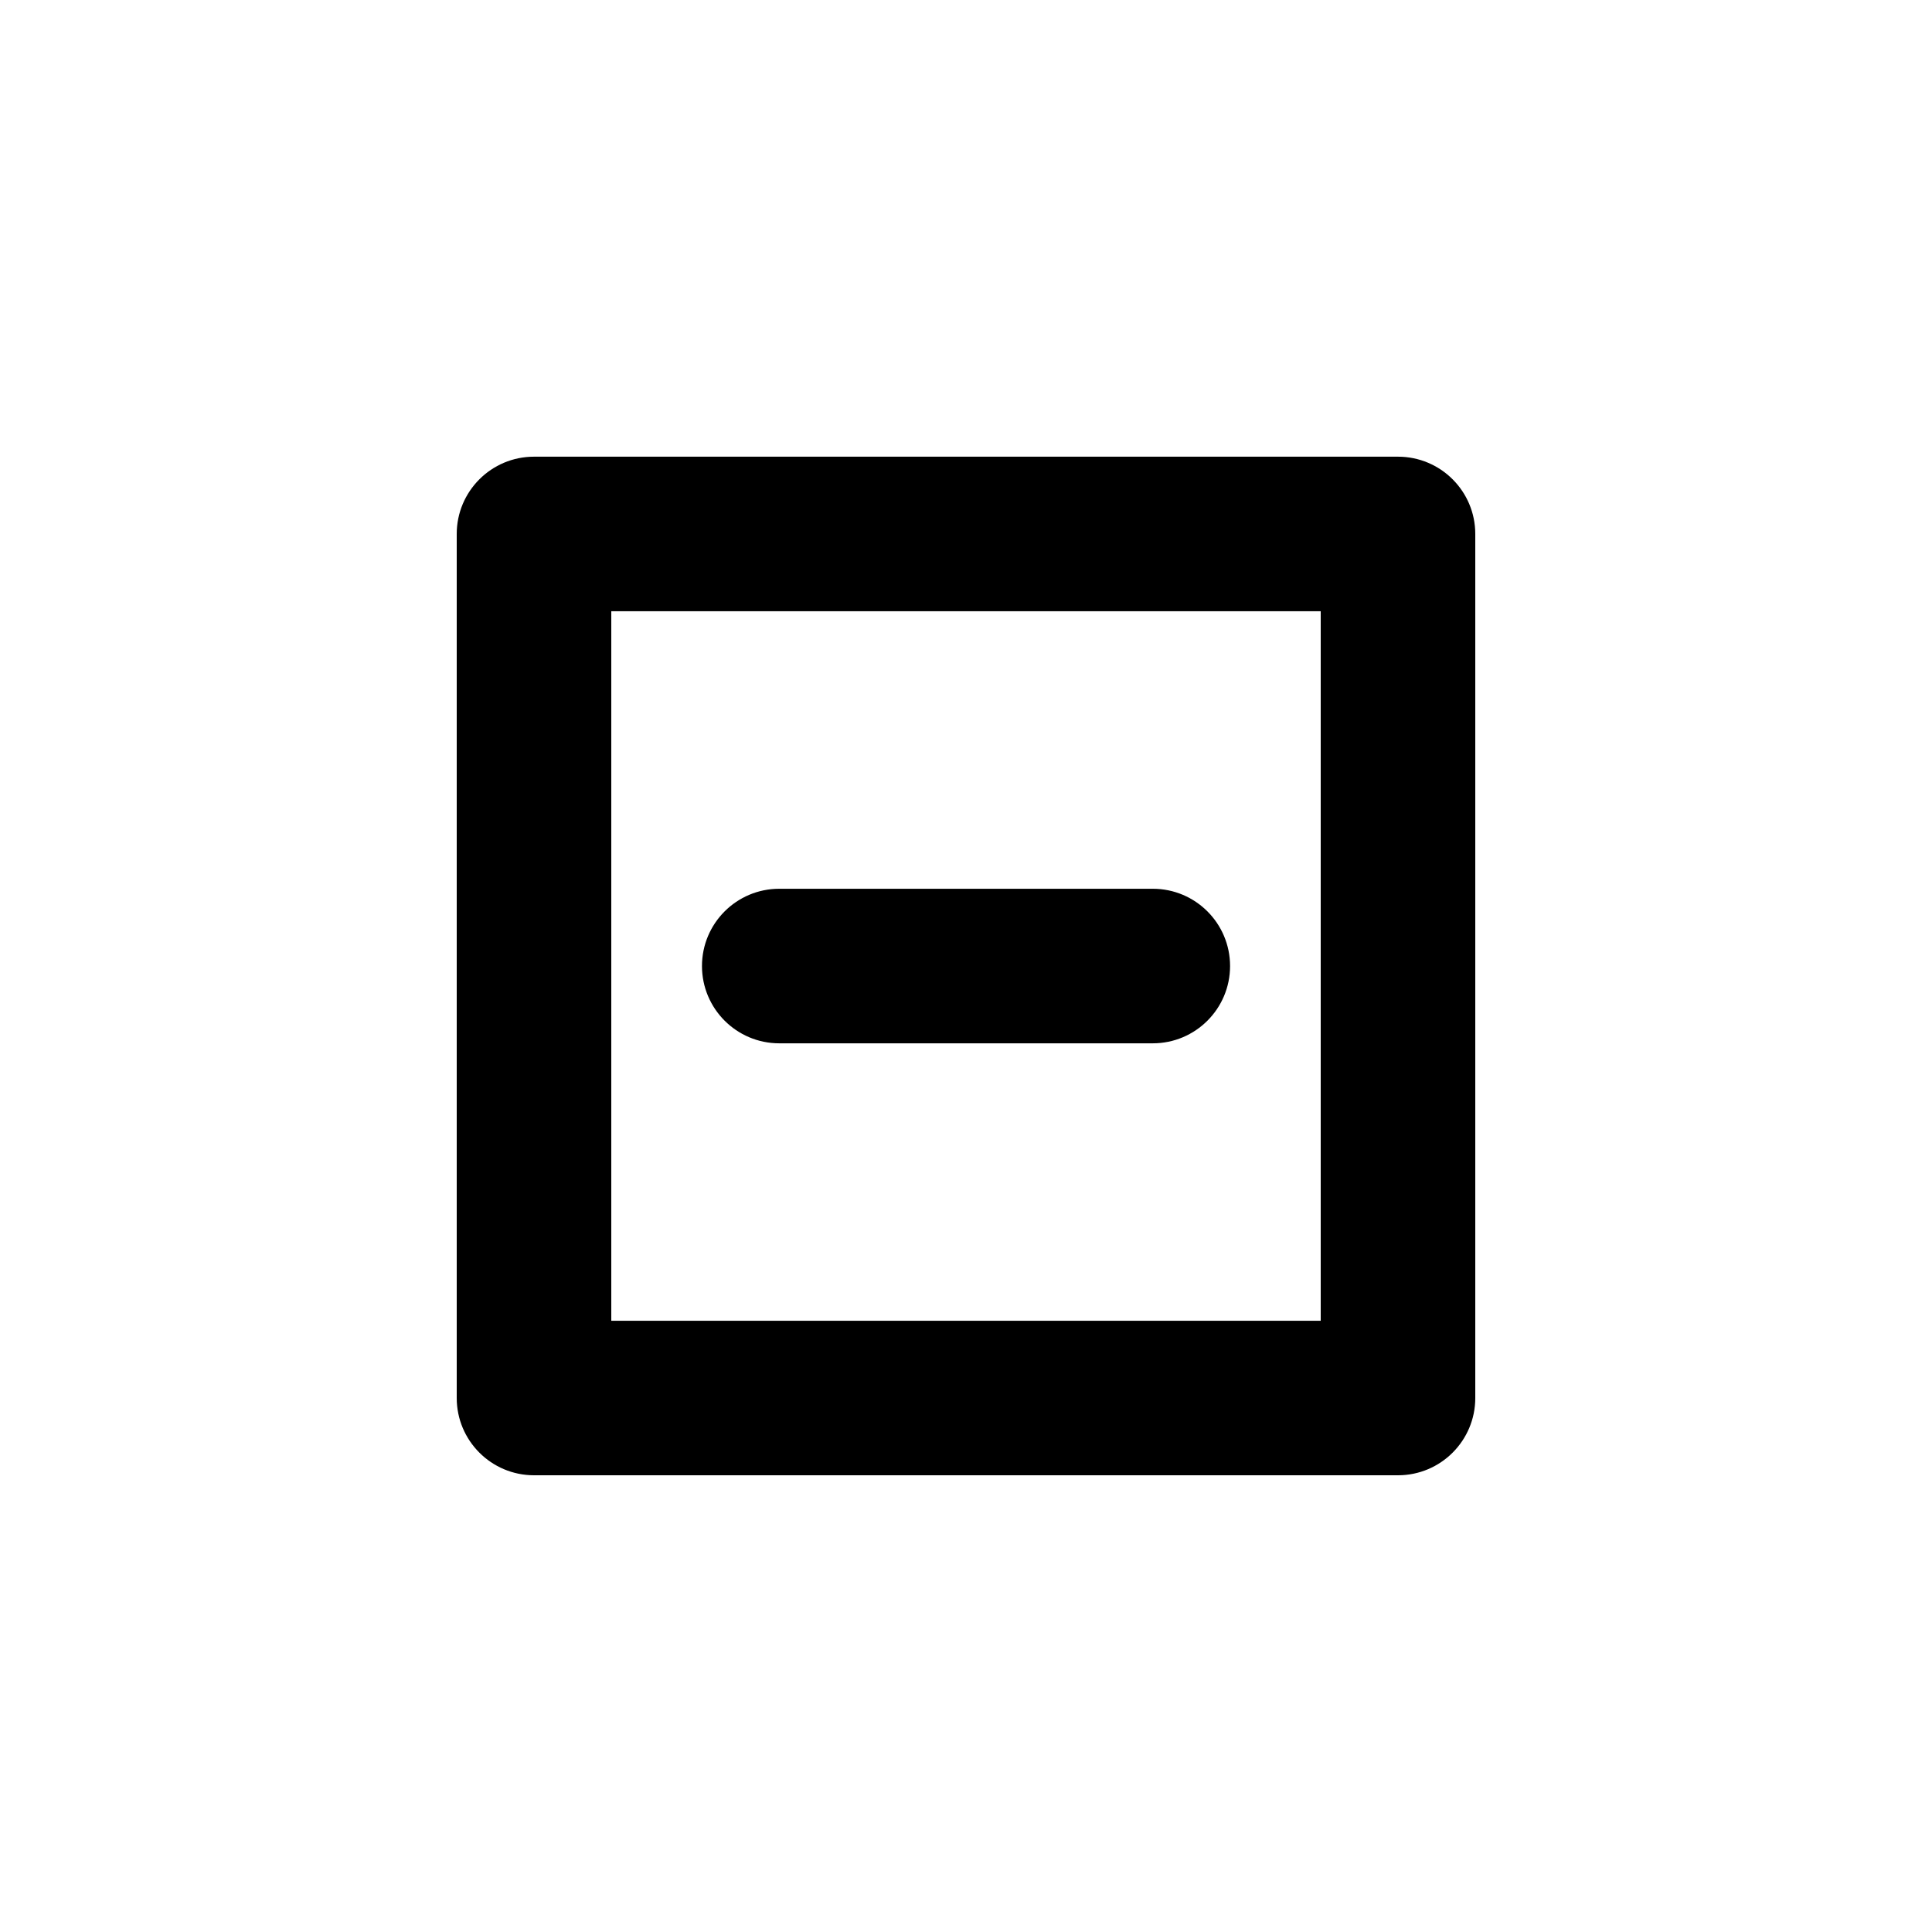<?xml version="1.0" encoding="utf-8"?>
<!-- Generator: Adobe Illustrator 16.0.4, SVG Export Plug-In . SVG Version: 6.00 Build 0)  -->
<!DOCTYPE svg PUBLIC "-//W3C//DTD SVG 1.1//EN" "http://www.w3.org/Graphics/SVG/1.1/DTD/svg11.dtd">
<svg version="1.1" id="Layer_1" xmlns="http://www.w3.org/2000/svg" xmlns:xlink="http://www.w3.org/1999/xlink" x="0px" y="0px"
	 width="50px" height="50px" viewBox="0 0 50 50" enable-background="new 0 0 50 50" xml:space="preserve">
<path d="M36.18,11.819H13.82c-1.104,0-2,0.896-2,2v22.361c0,1.104,0.896,2,2,2h22.36c1.105,0,2-0.896,2-2V13.819
	C38.18,12.715,37.285,11.819,36.18,11.819z M34.18,34.181H15.82V15.819h18.36V34.181z M18.167,25.001c0-1.104,0.896-2,2-2h9.667
	c1.105,0,2,0.896,2,2c0,1.104-0.895,2-2,2h-9.667C19.062,27.001,18.167,26.104,18.167,25.001z"/>
</svg>
